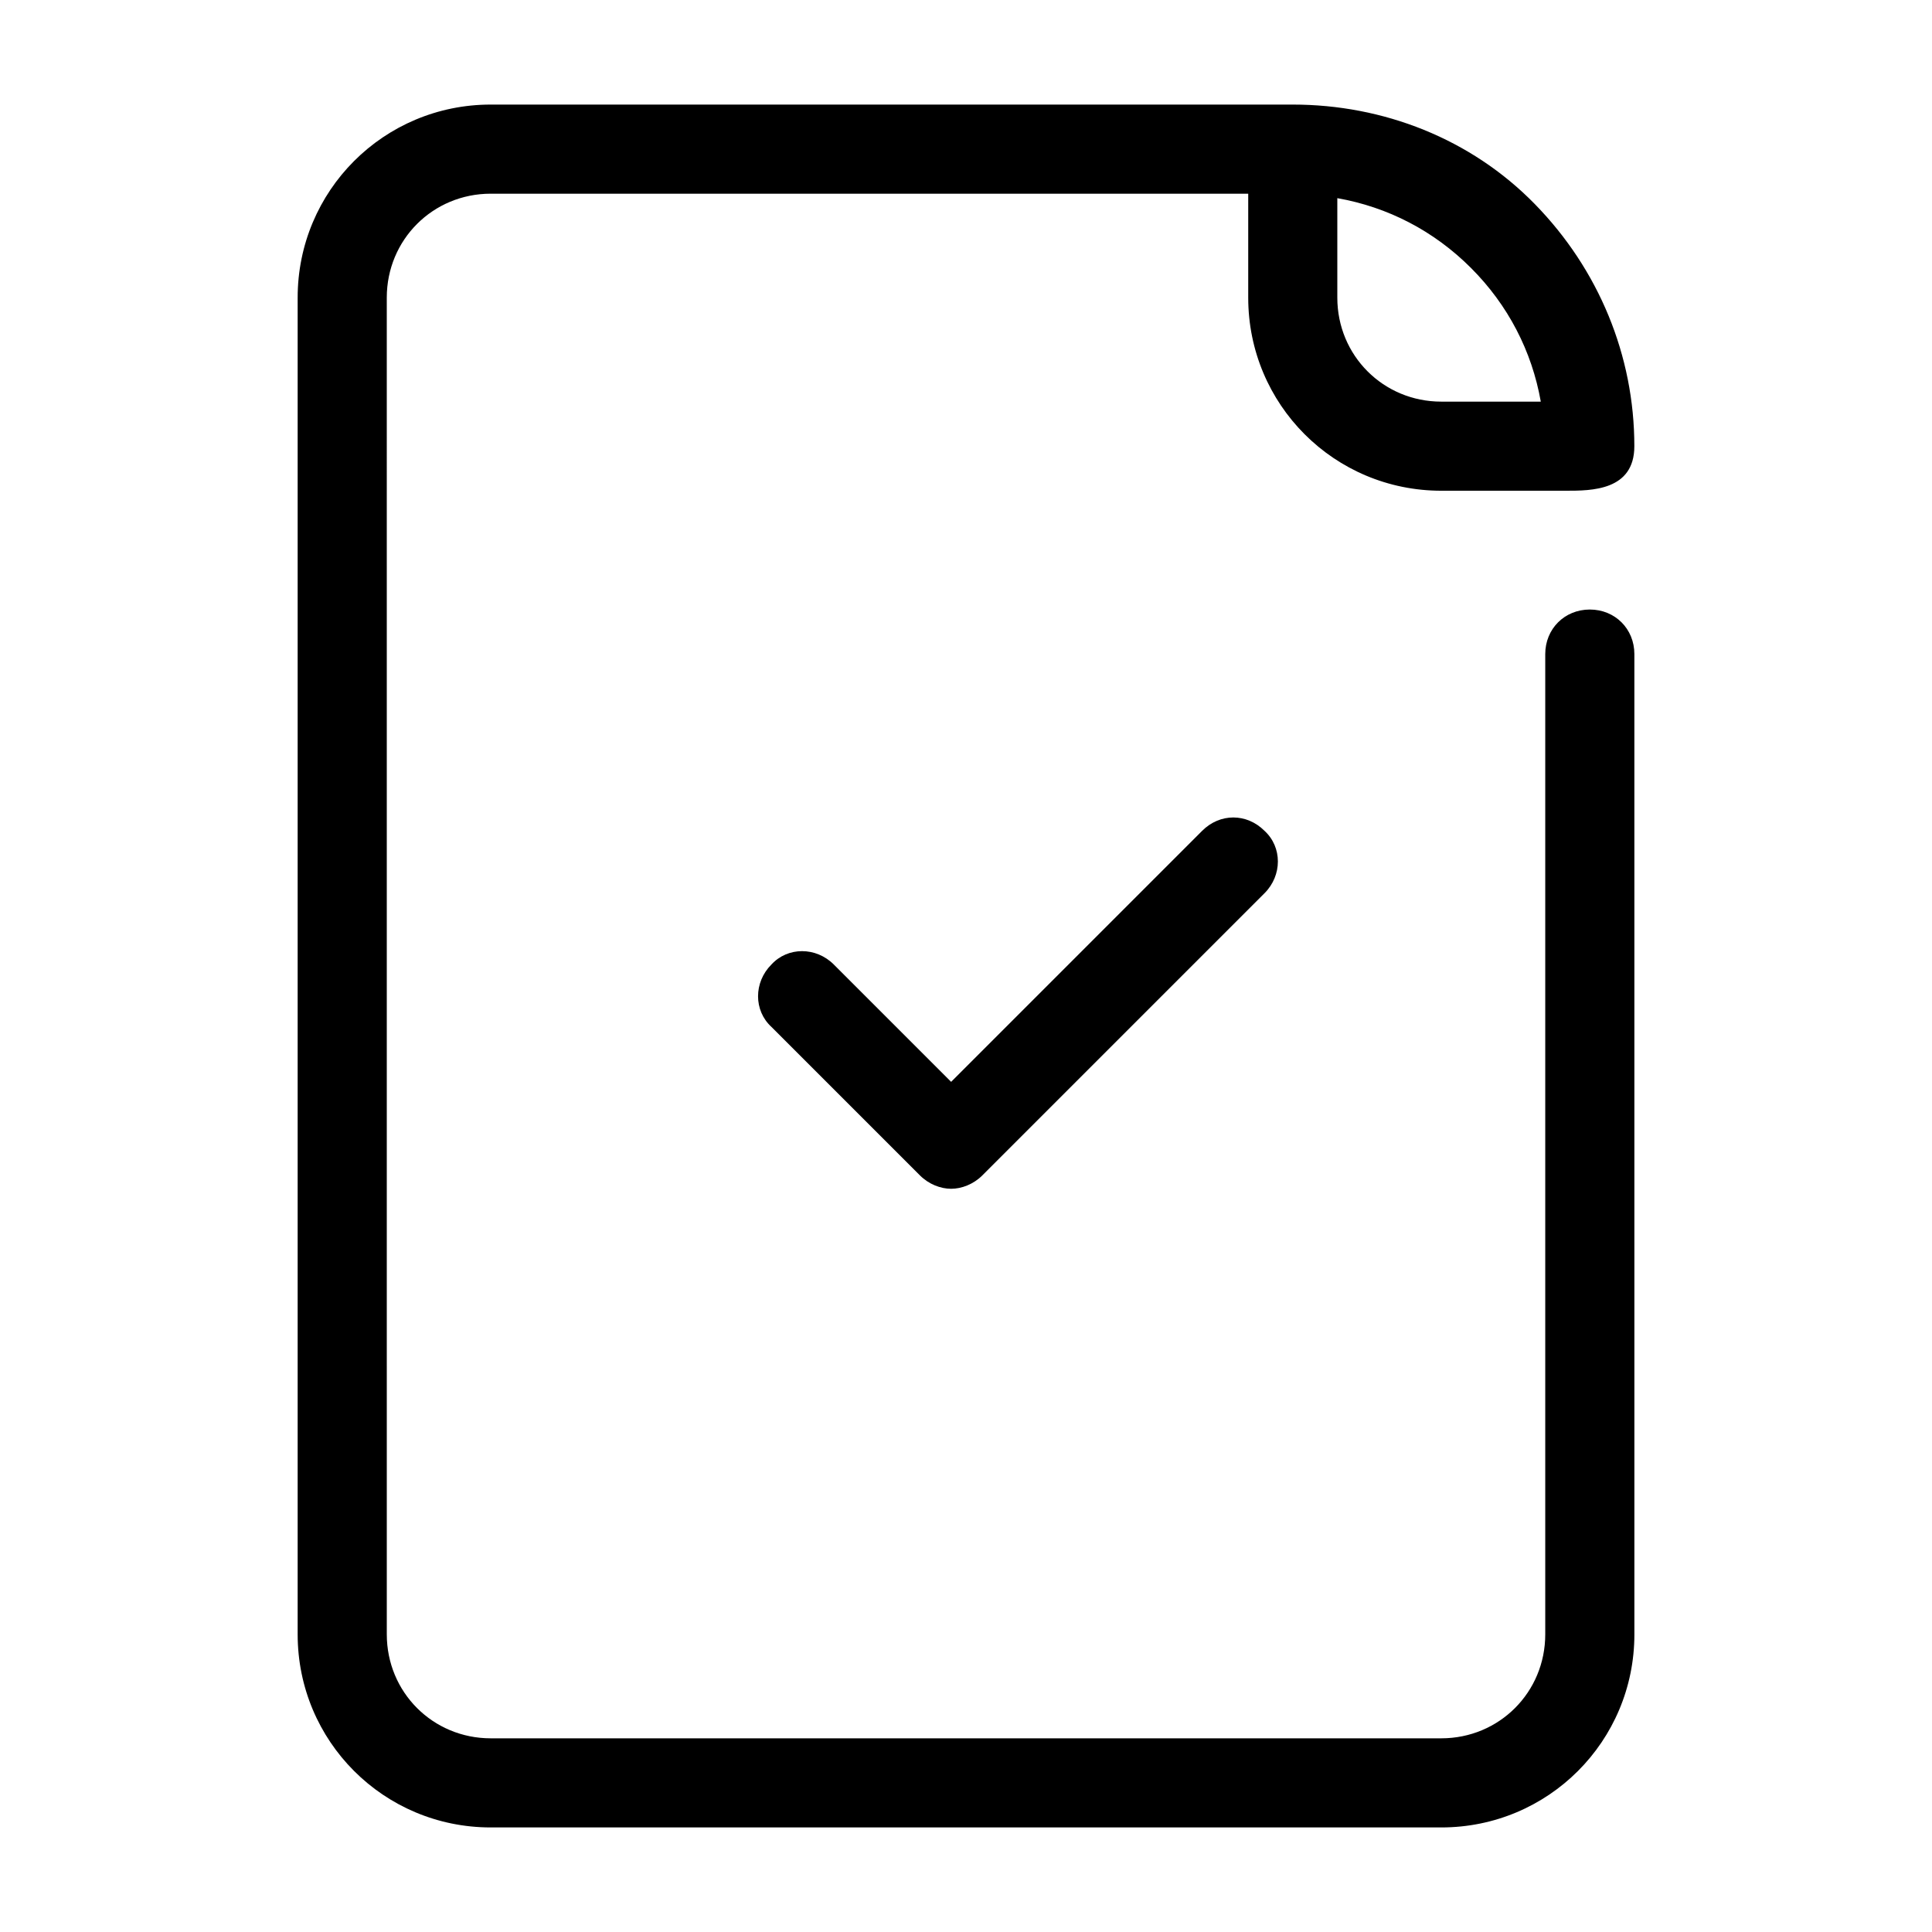 <?xml version="1.0" encoding="UTF-8"?>
<!-- Uploaded to: ICON Repo, www.svgrepo.com, Generator: ICON Repo Mixer Tools -->
<svg fill="#000000" width="800px" height="800px" version="1.1" viewBox="144 144 512 512" xmlns="http://www.w3.org/2000/svg">
 <g>
  <path d="m525.95 274.05h33.062c6.691 0 18.105 0 18.105-11.809 0-24.008-9.445-46.84-26.371-64.156-16.922-17.32-40.145-26.371-64.156-26.371h-212.54c-28.34 0-51.168 22.828-51.168 51.168v354.24c0 28.34 22.828 51.168 51.168 51.168h251.91c28.34 0 51.168-22.828 51.168-51.168l-0.004-259.78c0-6.691-5.117-11.809-11.809-11.809s-11.809 5.117-11.809 11.809v259.78c0 15.352-12.203 27.551-27.551 27.551h-251.9c-15.352 0-27.551-12.203-27.551-27.551l-0.004-354.24c0-15.352 12.203-27.551 27.551-27.551h200.74v27.551c0 28.34 22.832 51.168 51.168 51.168zm7.875-59.039c9.84 9.84 16.137 22.043 18.5 35.426h-26.371c-15.352 0-27.551-12.203-27.551-27.551v-26.371c13.379 2.356 25.582 8.652 35.422 18.496z"/>
  <path d="m462.58 364.18-66.52 66.52-31.094-31.094c-4.723-4.723-12.203-4.723-16.531 0-4.723 4.723-4.723 12.203 0 16.531l39.359 39.359c2.363 2.363 5.512 3.543 8.266 3.543s5.902-1.18 8.266-3.543l74.785-74.785c4.723-4.723 4.723-12.203 0-16.531-4.723-4.723-11.809-4.723-16.531 0z"/>
 </g>
</svg>